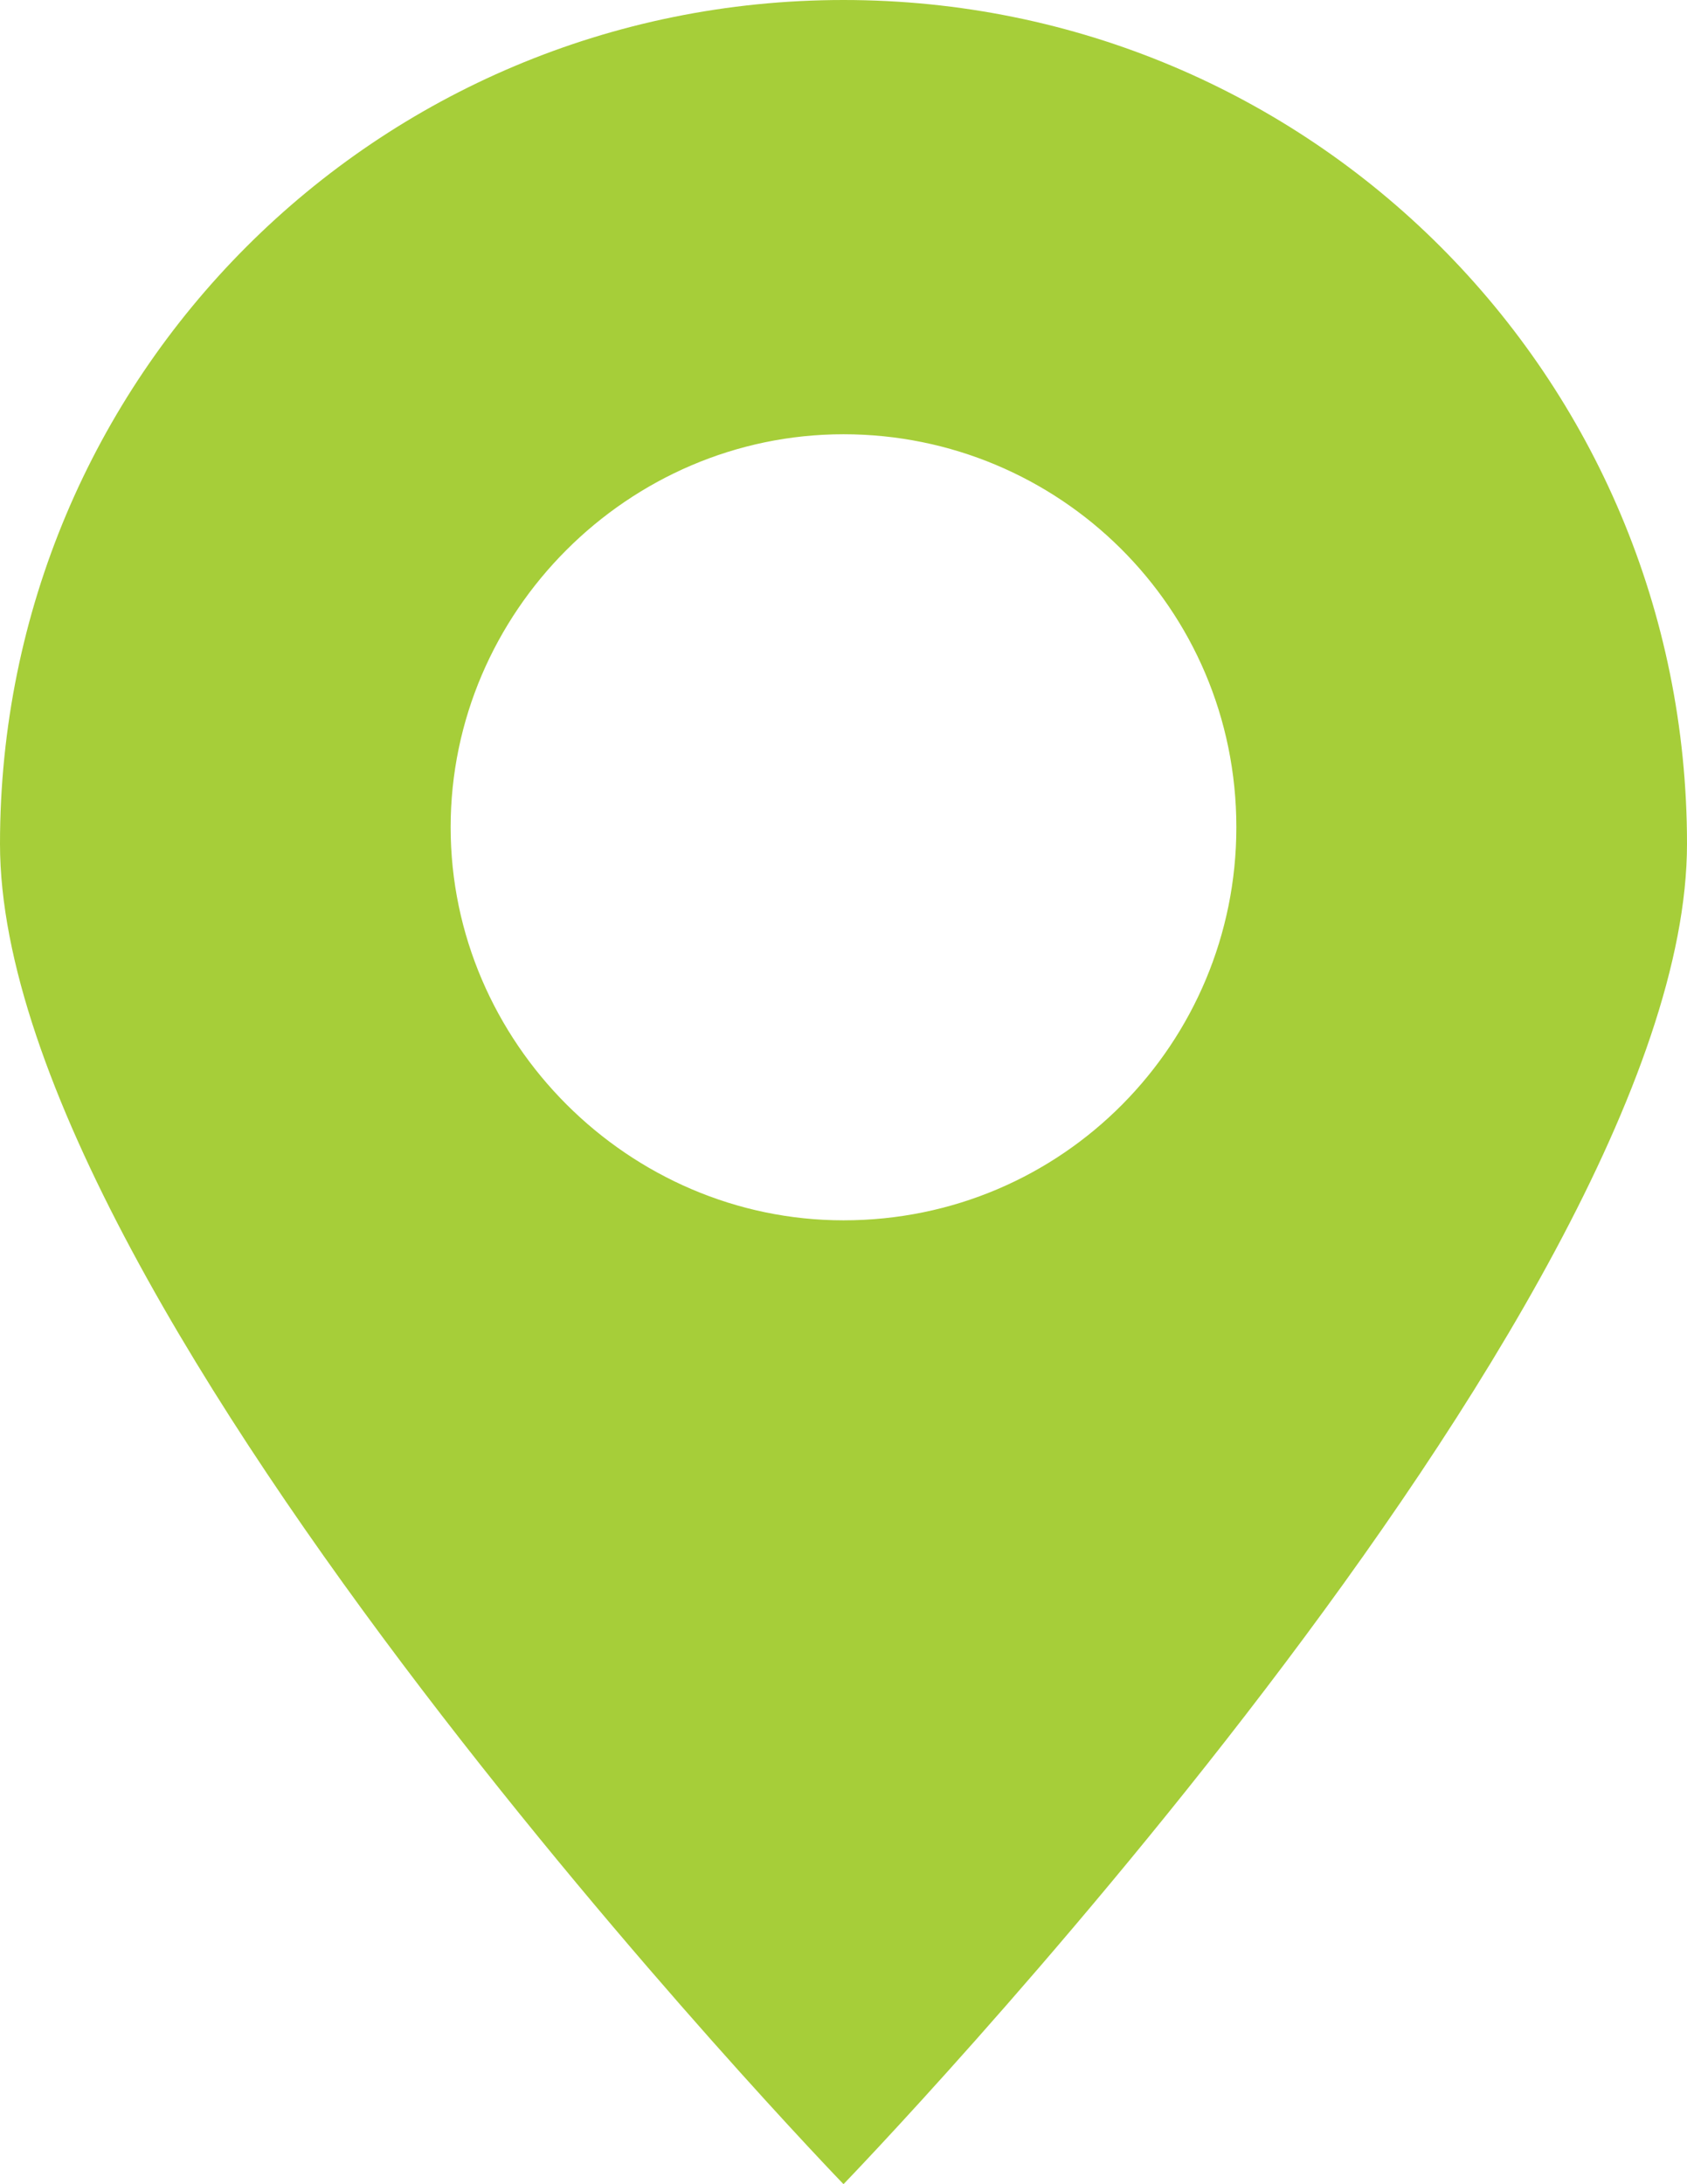 <?xml version="1.0" encoding="utf-8"?>
<!-- Generator: Adobe Illustrator 18.0.0, SVG Export Plug-In . SVG Version: 6.00 Build 0)  -->
<!DOCTYPE svg PUBLIC "-//W3C//DTD SVG 1.1//EN" "http://www.w3.org/Graphics/SVG/1.1/DTD/svg11.dtd">
<svg version="1.1" id="Layer_1" xmlns="http://www.w3.org/2000/svg" xmlns:xlink="http://www.w3.org/1999/xlink" x="0px" y="0px"
	 viewBox="175.5 233.9 274.4 355.1" style="enable-background:new 175.5 233.9 274.4 355.1;" xml:space="preserve">
<style type="text/css">
	.st0{fill:#A6CE39;}
</style>
<g>
	<path class="st0" d="M449.9,371.1c0-76-61.2-137.2-137.2-137.2s-137.2,61.2-137.2,137.2S312.7,589,312.7,589
		S449.9,447.1,449.9,371.1z M248.8,368.4c0-35,28.9-63.9,63.9-63.9s63.9,28.2,63.9,63.9c0,35-28.2,63.9-63.9,63.9
		C277.8,432.3,248.8,403.4,248.8,368.4z"/>
</g>
</svg>

